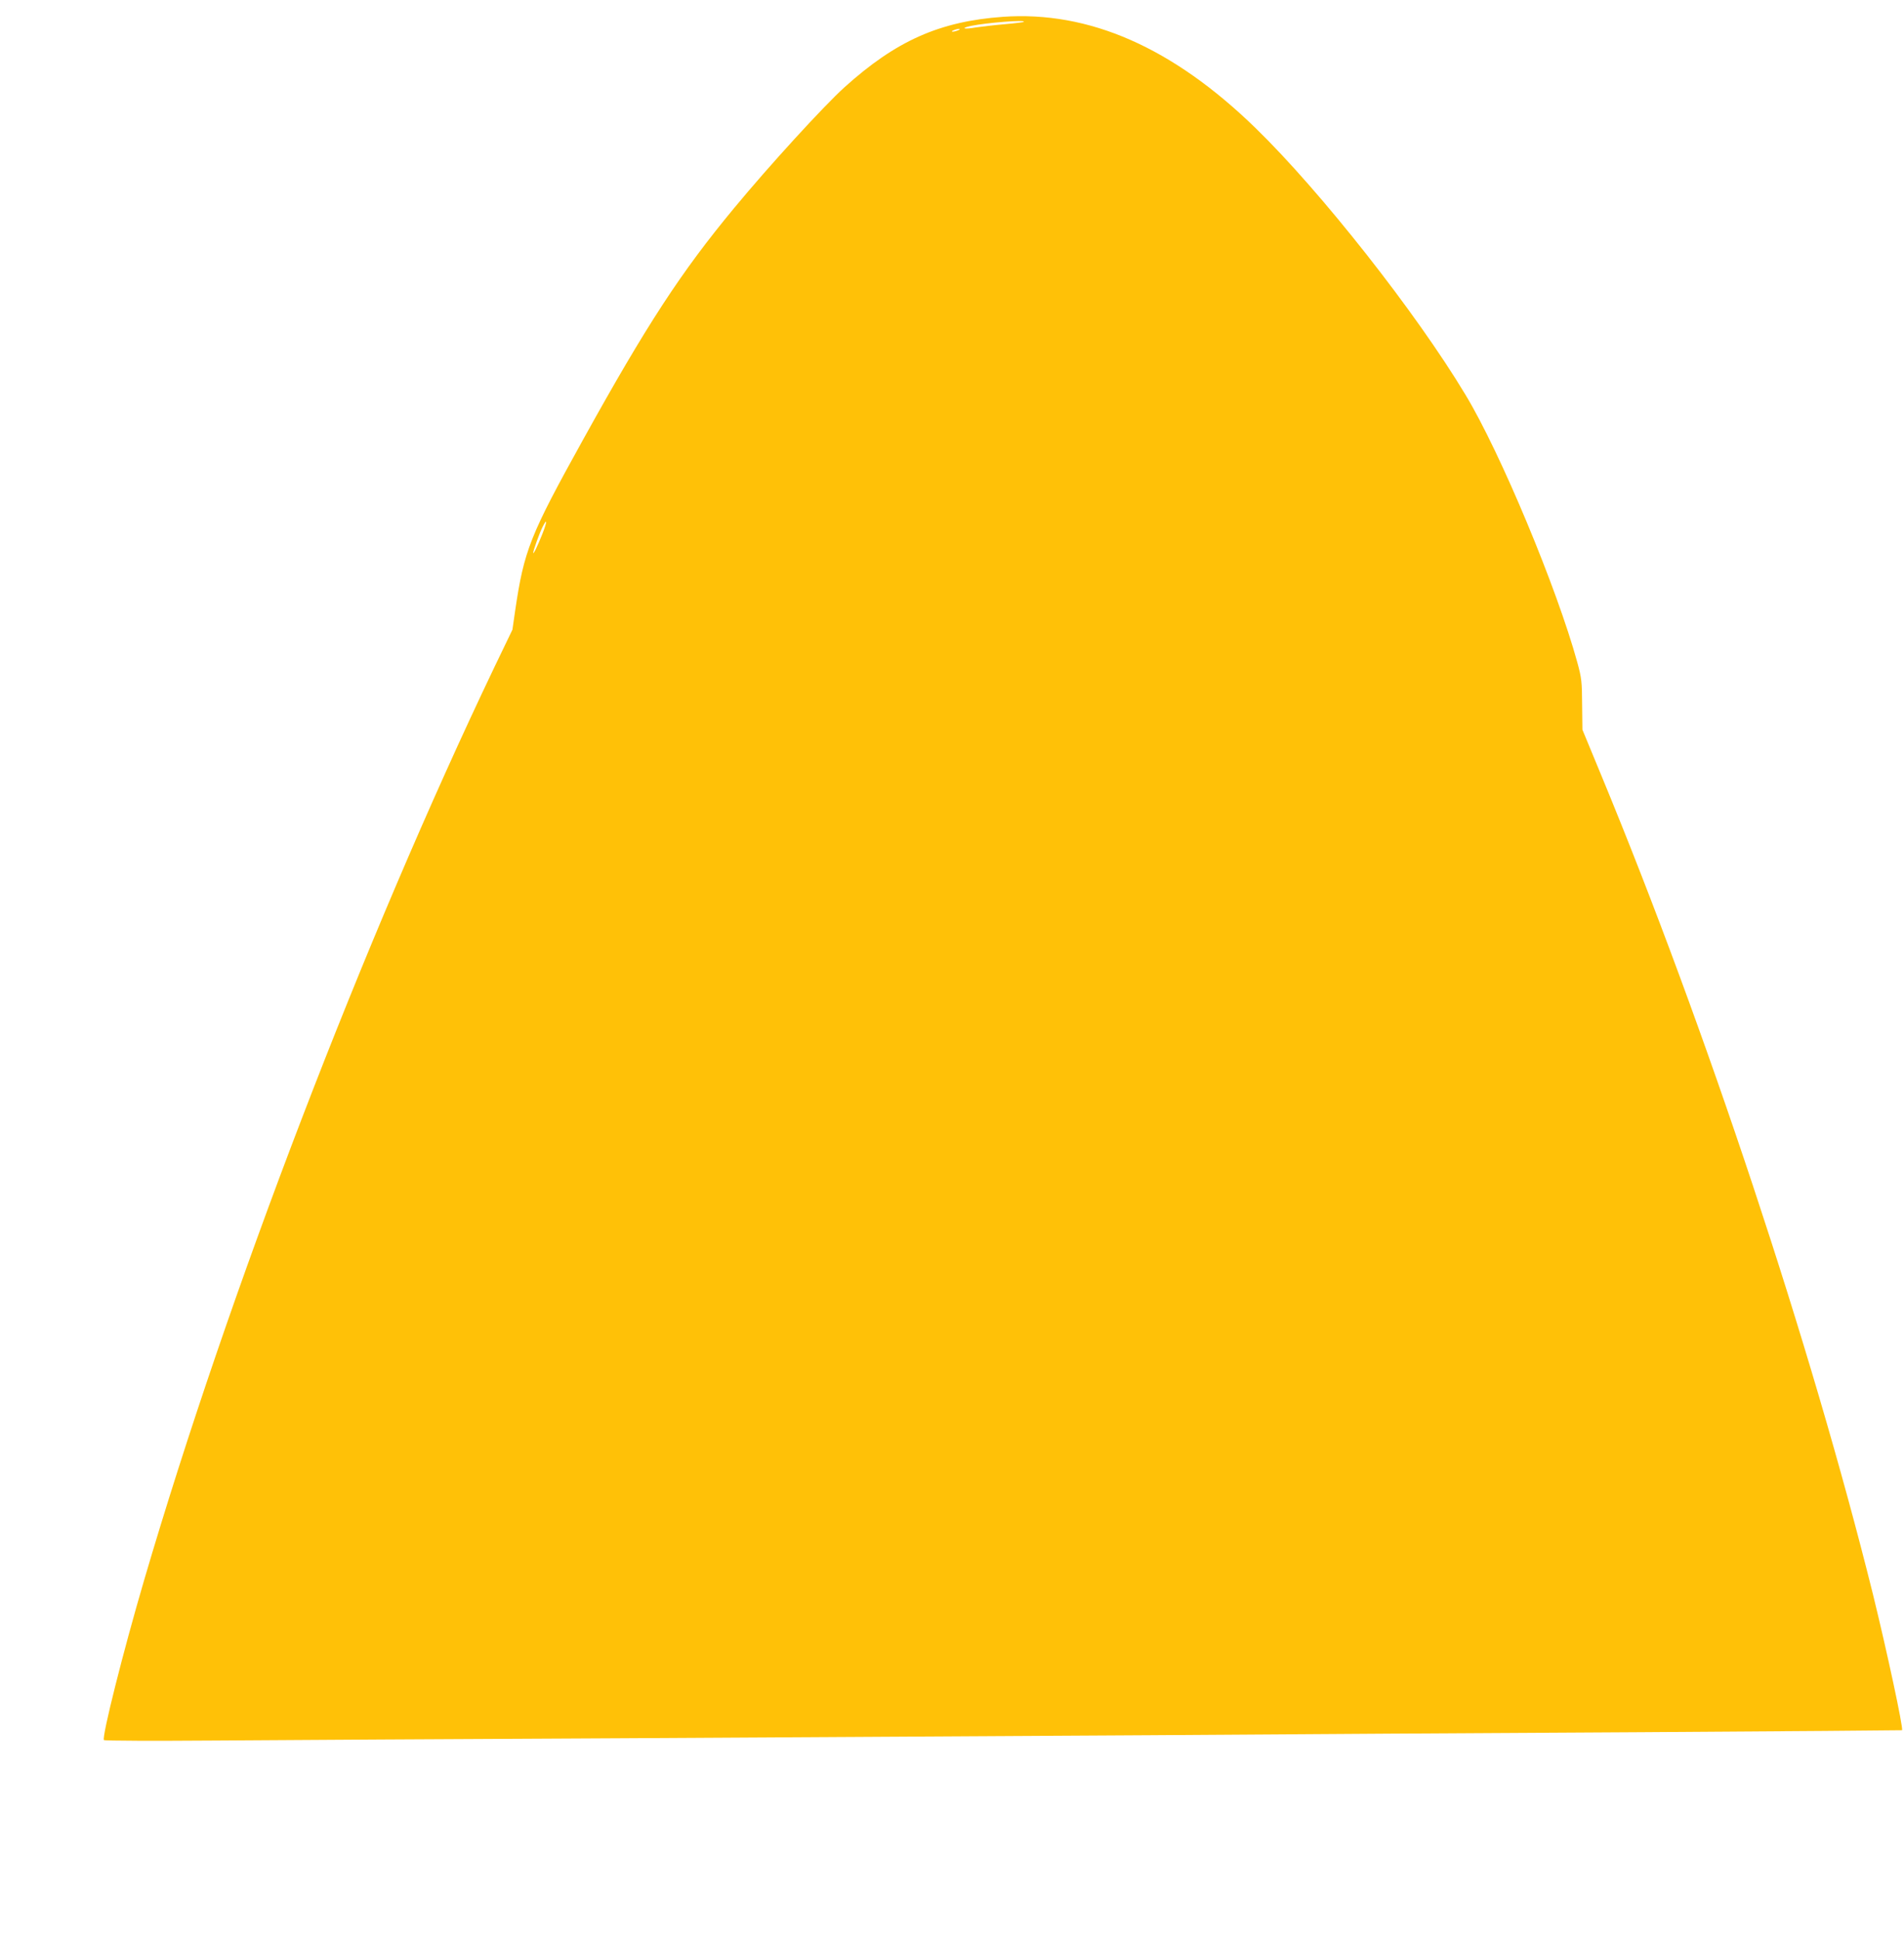 <?xml version="1.0" standalone="no"?>
<!DOCTYPE svg PUBLIC "-//W3C//DTD SVG 20010904//EN"
 "http://www.w3.org/TR/2001/REC-SVG-20010904/DTD/svg10.dtd">
<svg version="1.0" xmlns="http://www.w3.org/2000/svg"
 width="1257pt" height="1280pt" viewBox="0 0 1257 1280"
 preserveAspectRatio="xMidYMid meet">
<g transform="translate(0,1280) scale(0.1,-0.1)"
fill="#ffc107" stroke="none">
<path d="M6621 12689 c-418 -30 -706 -158 -1047 -466 -136 -123 -496 -516
-729 -798 -349 -421 -575 -767 -995 -1525 -352 -635 -390 -730 -449 -1130
l-18 -125 -118 -245 c-865 -1808 -1756 -4129 -2313 -6025 -140 -477 -280
-1034 -266 -1057 3 -5 335 -6 737 -3 403 3 1610 10 2682 15 1073 6 2639 15
3480 20 842 6 2304 15 3249 20 946 6 1721 12 1723 13 10 11 -99 519 -192 897
-407 1637 -1103 3736 -1791 5398 l-127 307 -2 165 c-1 152 -3 174 -32 280
-134 488 -507 1383 -738 1765 -327 544 -956 1342 -1386 1760 -547 532 -1099
774 -1668 734z m138 -33 c-2 -3 -60 -10 -129 -16 -69 -6 -153 -16 -187 -21
-79 -14 -106 -6 -33 10 103 21 364 42 349 27z m-434 -56 c-11 -5 -27 -9 -35
-9 -9 0 -8 4 5 9 11 5 27 9 35 9 9 0 8 -4 -5 -9z m-2745 -3325 c-32 -80 -59
-136 -60 -123 0 14 42 132 62 171 32 64 31 35 -2 -48z"/>
</g>
</svg>
